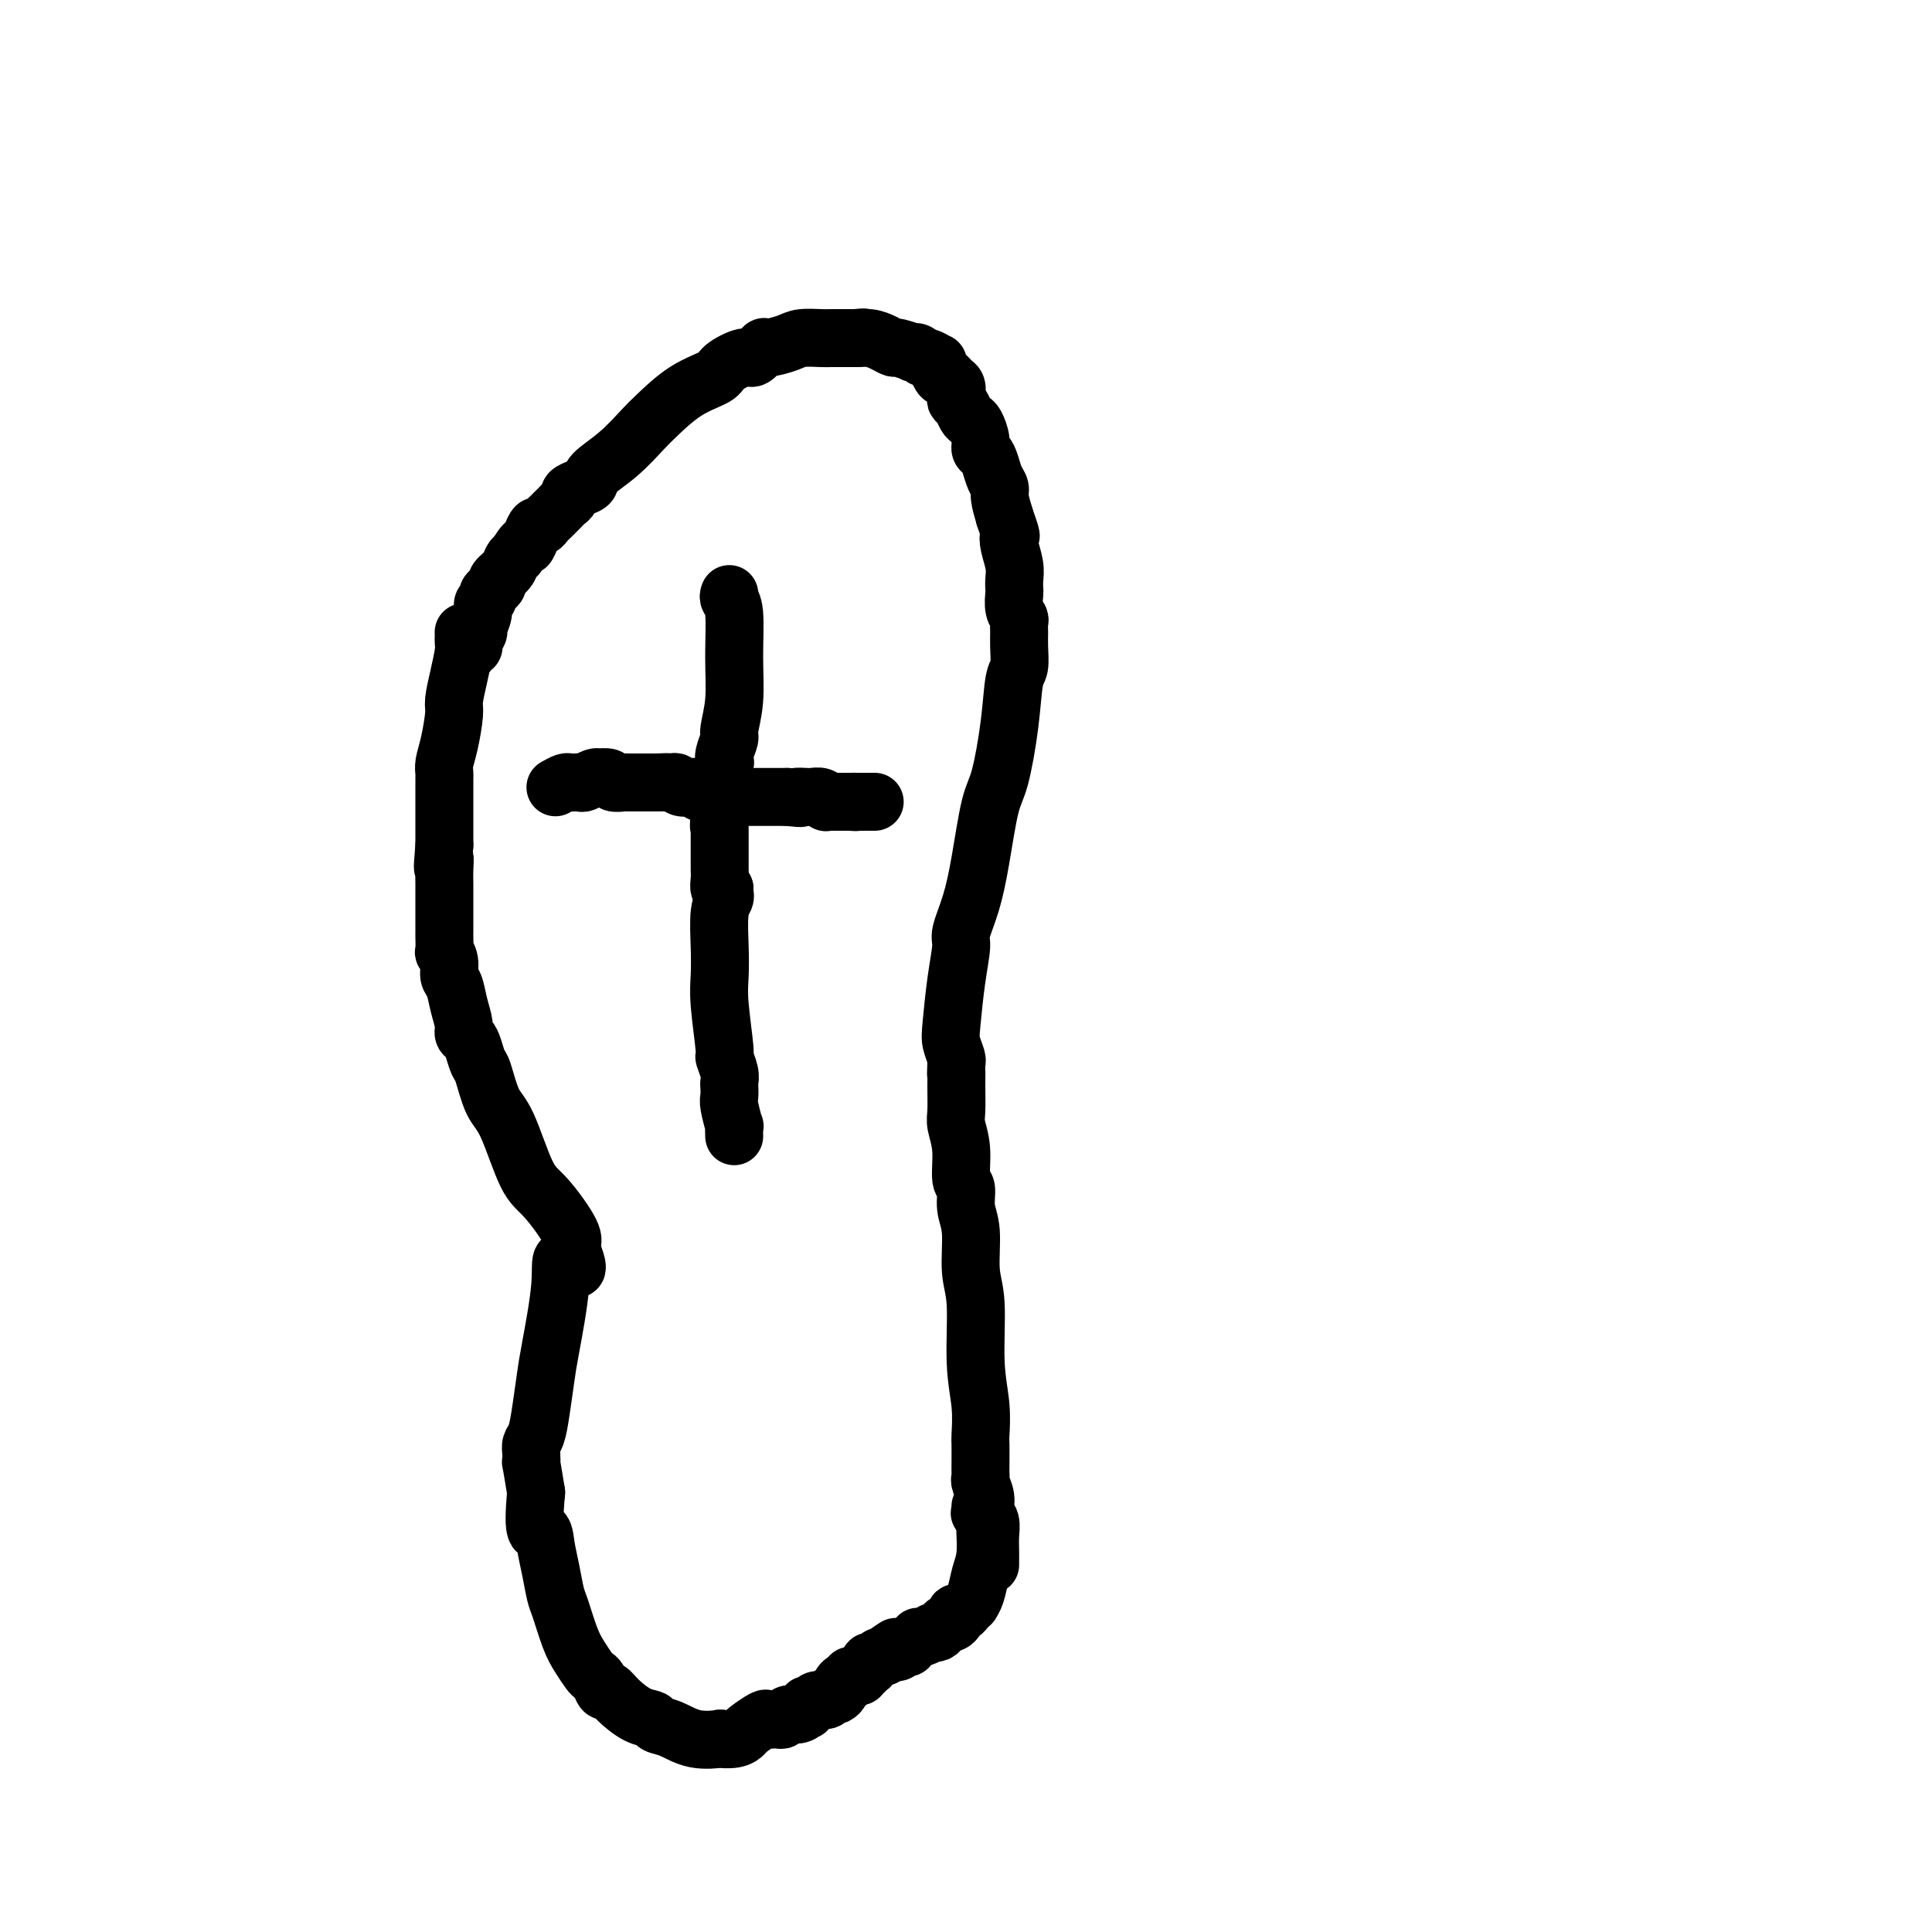 <svg viewBox='0 0 400 400' version='1.1' xmlns='http://www.w3.org/2000/svg' xmlns:xlink='http://www.w3.org/1999/xlink'><g fill='none' stroke='rgb(0,0,0)' stroke-width='12' stroke-linecap='round' stroke-linejoin='round'><path d='M97,135c-0.122,-0.437 -0.244,-0.875 0,-1c0.244,-0.125 0.854,0.062 1,0c0.146,-0.062 -0.172,-0.373 0,-1c0.172,-0.627 0.835,-1.568 1,-2c0.165,-0.432 -0.167,-0.353 0,-1c0.167,-0.647 0.832,-2.019 1,-3c0.168,-0.981 -0.161,-1.573 0,-2c0.161,-0.427 0.812,-0.691 1,-1c0.188,-0.309 -0.086,-0.663 0,-1c0.086,-0.337 0.534,-0.657 1,-1c0.466,-0.343 0.951,-0.708 1,-1c0.049,-0.292 -0.337,-0.511 0,-1c0.337,-0.489 1.399,-1.247 2,-2c0.601,-0.753 0.743,-1.501 1,-2c0.257,-0.499 0.628,-0.750 1,-1'/><path d='M107,115c1.952,-3.459 1.832,-2.106 2,-2c0.168,0.106 0.623,-1.033 1,-2c0.377,-0.967 0.675,-1.761 1,-2c0.325,-0.239 0.679,0.077 1,0c0.321,-0.077 0.611,-0.545 1,-1c0.389,-0.455 0.877,-0.895 1,-1c0.123,-0.105 -0.121,0.127 0,0c0.121,-0.127 0.605,-0.611 1,-1c0.395,-0.389 0.700,-0.682 1,-1c0.300,-0.318 0.596,-0.662 1,-1c0.404,-0.338 0.917,-0.670 1,-1c0.083,-0.330 -0.265,-0.659 0,-1c0.265,-0.341 1.142,-0.693 2,-1c0.858,-0.307 1.697,-0.569 2,-1c0.303,-0.431 0.070,-1.032 1,-2c0.930,-0.968 3.023,-2.304 5,-4c1.977,-1.696 3.836,-3.752 5,-5c1.164,-1.248 1.632,-1.687 3,-3c1.368,-1.313 3.636,-3.498 6,-5c2.364,-1.502 4.823,-2.319 6,-3c1.177,-0.681 1.072,-1.225 2,-2c0.928,-0.775 2.889,-1.780 4,-2c1.111,-0.220 1.373,0.344 2,0c0.627,-0.344 1.618,-1.595 2,-2c0.382,-0.405 0.156,0.035 1,0c0.844,-0.035 2.758,-0.545 4,-1c1.242,-0.455 1.814,-0.854 3,-1c1.186,-0.146 2.988,-0.039 4,0c1.012,0.039 1.234,0.011 2,0c0.766,-0.011 2.076,-0.003 3,0c0.924,0.003 1.462,0.002 2,0'/><path d='M177,70c3.085,-0.298 1.296,-0.042 1,0c-0.296,0.042 0.899,-0.129 2,0c1.101,0.129 2.108,0.557 3,1c0.892,0.443 1.667,0.902 2,1c0.333,0.098 0.222,-0.166 1,0c0.778,0.166 2.445,0.761 3,1c0.555,0.239 -0.001,0.120 0,0c0.001,-0.120 0.561,-0.243 1,0c0.439,0.243 0.758,0.851 1,1c0.242,0.149 0.408,-0.163 1,0c0.592,0.163 1.612,0.799 2,1c0.388,0.201 0.145,-0.034 0,0c-0.145,0.034 -0.193,0.337 0,1c0.193,0.663 0.626,1.687 1,2c0.374,0.313 0.688,-0.085 1,0c0.312,0.085 0.623,0.652 1,1c0.377,0.348 0.822,0.478 1,1c0.178,0.522 0.089,1.436 0,2c-0.089,0.564 -0.179,0.779 0,1c0.179,0.221 0.626,0.447 1,1c0.374,0.553 0.674,1.433 1,2c0.326,0.567 0.679,0.820 1,1c0.321,0.180 0.611,0.288 1,1c0.389,0.712 0.877,2.029 1,3c0.123,0.971 -0.121,1.597 0,2c0.121,0.403 0.606,0.582 1,1c0.394,0.418 0.697,1.076 1,2c0.303,0.924 0.607,2.114 1,3c0.393,0.886 0.875,1.469 1,2c0.125,0.531 -0.107,1.009 0,2c0.107,0.991 0.554,2.496 1,4'/><path d='M208,107c1.790,5.016 1.264,4.055 1,4c-0.264,-0.055 -0.267,0.795 0,2c0.267,1.205 0.802,2.763 1,4c0.198,1.237 0.057,2.153 0,3c-0.057,0.847 -0.029,1.627 0,2c0.029,0.373 0.060,0.340 0,1c-0.060,0.660 -0.213,2.013 0,3c0.213,0.987 0.790,1.609 1,2c0.210,0.391 0.053,0.551 0,1c-0.053,0.449 -0.002,1.188 0,2c0.002,0.812 -0.044,1.698 0,3c0.044,1.302 0.178,3.020 0,4c-0.178,0.980 -0.667,1.221 -1,3c-0.333,1.779 -0.512,5.096 -1,9c-0.488,3.904 -1.287,8.394 -2,11c-0.713,2.606 -1.339,3.328 -2,6c-0.661,2.672 -1.357,7.294 -2,11c-0.643,3.706 -1.234,6.494 -2,9c-0.766,2.506 -1.709,4.729 -2,6c-0.291,1.271 0.069,1.591 0,3c-0.069,1.409 -0.569,3.908 -1,7c-0.431,3.092 -0.795,6.776 -1,9c-0.205,2.224 -0.251,2.988 0,4c0.251,1.012 0.798,2.272 1,3c0.202,0.728 0.058,0.922 0,1c-0.058,0.078 -0.029,0.039 0,0'/><path d='M198,220c-0.153,4.520 -0.037,2.320 0,2c0.037,-0.320 -0.005,1.238 0,3c0.005,1.762 0.058,3.727 0,5c-0.058,1.273 -0.227,1.856 0,3c0.227,1.144 0.849,2.851 1,5c0.151,2.149 -0.171,4.742 0,6c0.171,1.258 0.834,1.183 1,2c0.166,0.817 -0.167,2.526 0,4c0.167,1.474 0.833,2.713 1,5c0.167,2.287 -0.166,5.622 0,8c0.166,2.378 0.829,3.800 1,7c0.171,3.200 -0.150,8.177 0,12c0.150,3.823 0.772,6.491 1,9c0.228,2.509 0.061,4.858 0,6c-0.061,1.142 -0.018,1.078 0,2c0.018,0.922 0.009,2.830 0,4c-0.009,1.170 -0.017,1.602 0,2c0.017,0.398 0.061,0.763 0,1c-0.061,0.237 -0.227,0.345 0,1c0.227,0.655 0.845,1.856 1,3c0.155,1.144 -0.155,2.232 0,3c0.155,0.768 0.774,1.215 1,2c0.226,0.785 0.061,1.909 0,3c-0.061,1.091 -0.016,2.148 0,3c0.016,0.852 0.004,1.499 0,2c-0.004,0.501 -0.001,0.858 0,1c0.001,0.142 0.001,0.071 0,0'/><path d='M96,131c-0.002,-0.091 -0.003,-0.182 0,0c0.003,0.182 0.011,0.637 0,1c-0.011,0.363 -0.041,0.636 0,1c0.041,0.364 0.152,0.821 0,2c-0.152,1.179 -0.566,3.082 -1,5c-0.434,1.918 -0.887,3.852 -1,5c-0.113,1.148 0.113,1.511 0,3c-0.113,1.489 -0.566,4.104 -1,6c-0.434,1.896 -0.848,3.074 -1,4c-0.152,0.926 -0.041,1.600 0,2c0.041,0.400 0.011,0.526 0,1c-0.011,0.474 -0.003,1.297 0,2c0.003,0.703 0.001,1.288 0,2c-0.001,0.712 -0.000,1.552 0,2c0.000,0.448 0.000,0.505 0,1c-0.000,0.495 -0.000,1.428 0,2c0.000,0.572 0.000,0.782 0,1c-0.000,0.218 -0.000,0.443 0,1c0.000,0.557 0.000,1.445 0,2c-0.000,0.555 -0.000,0.778 0,1'/><path d='M92,175c-0.619,7.397 -0.166,3.891 0,3c0.166,-0.891 0.044,0.834 0,2c-0.044,1.166 -0.012,1.773 0,3c0.012,1.227 0.003,3.072 0,4c-0.003,0.928 -0.002,0.937 0,2c0.002,1.063 0.005,3.179 0,4c-0.005,0.821 -0.016,0.345 0,1c0.016,0.655 0.060,2.439 0,3c-0.060,0.561 -0.224,-0.101 0,0c0.224,0.101 0.834,0.965 1,2c0.166,1.035 -0.114,2.242 0,3c0.114,0.758 0.622,1.067 1,2c0.378,0.933 0.626,2.489 1,4c0.374,1.511 0.874,2.976 1,4c0.126,1.024 -0.122,1.607 0,2c0.122,0.393 0.612,0.595 1,1c0.388,0.405 0.672,1.015 1,2c0.328,0.985 0.699,2.347 1,3c0.301,0.653 0.532,0.597 1,2c0.468,1.403 1.174,4.266 2,6c0.826,1.734 1.774,2.337 3,5c1.226,2.663 2.731,7.384 4,10c1.269,2.616 2.303,3.127 4,5c1.697,1.873 4.056,5.106 5,7c0.944,1.894 0.472,2.447 0,3'/><path d='M118,258c3.208,7.684 0.230,3.895 -1,3c-1.230,-0.895 -0.710,1.104 -1,5c-0.290,3.896 -1.388,9.687 -2,13c-0.612,3.313 -0.738,4.147 -1,6c-0.262,1.853 -0.658,4.726 -1,7c-0.342,2.274 -0.628,3.950 -1,5c-0.372,1.050 -0.829,1.475 -1,2c-0.171,0.525 -0.056,1.151 0,2c0.056,0.849 0.054,1.921 0,2c-0.054,0.079 -0.158,-0.835 0,0c0.158,0.835 0.579,3.417 1,6'/><path d='M111,309c-0.905,9.581 0.334,8.034 1,8c0.666,-0.034 0.759,1.446 1,3c0.241,1.554 0.631,3.181 1,5c0.369,1.819 0.719,3.829 1,5c0.281,1.171 0.495,1.504 1,3c0.505,1.496 1.301,4.154 2,6c0.699,1.846 1.301,2.881 2,4c0.699,1.119 1.496,2.323 2,3c0.504,0.677 0.714,0.827 1,1c0.286,0.173 0.649,0.368 1,1c0.351,0.632 0.690,1.699 1,2c0.310,0.301 0.593,-0.165 1,0c0.407,0.165 0.940,0.960 2,2c1.060,1.040 2.648,2.325 4,3c1.352,0.675 2.469,0.741 3,1c0.531,0.259 0.476,0.710 1,1c0.524,0.290 1.628,0.418 3,1c1.372,0.582 3.012,1.617 5,2c1.988,0.383 4.323,0.115 5,0c0.677,-0.115 -0.305,-0.077 0,0c0.305,0.077 1.898,0.192 3,0c1.102,-0.192 1.714,-0.693 2,-1c0.286,-0.307 0.248,-0.421 1,-1c0.752,-0.579 2.295,-1.623 3,-2c0.705,-0.377 0.571,-0.087 1,0c0.429,0.087 1.422,-0.029 2,0c0.578,0.029 0.743,0.204 1,0c0.257,-0.204 0.608,-0.786 1,-1c0.392,-0.214 0.826,-0.061 1,0c0.174,0.061 0.087,0.031 0,0'/><path d='M164,355c3.276,-0.712 1.467,0.006 1,0c-0.467,-0.006 0.410,-0.738 1,-1c0.590,-0.262 0.893,-0.055 1,0c0.107,0.055 0.017,-0.042 0,0c-0.017,0.042 0.041,0.222 0,0c-0.041,-0.222 -0.179,-0.848 0,-1c0.179,-0.152 0.675,0.170 1,0c0.325,-0.170 0.479,-0.830 1,-1c0.521,-0.170 1.410,0.151 2,0c0.590,-0.151 0.880,-0.776 1,-1c0.120,-0.224 0.070,-0.049 0,0c-0.070,0.049 -0.160,-0.029 0,0c0.160,0.029 0.569,0.167 1,0c0.431,-0.167 0.885,-0.637 1,-1c0.115,-0.363 -0.110,-0.619 0,-1c0.110,-0.381 0.555,-0.887 1,-1c0.445,-0.113 0.889,0.167 1,0c0.111,-0.167 -0.111,-0.779 0,-1c0.111,-0.221 0.555,-0.049 1,0c0.445,0.049 0.890,-0.024 1,0c0.110,0.024 -0.115,0.146 0,0c0.115,-0.146 0.570,-0.560 1,-1c0.430,-0.440 0.836,-0.906 1,-1c0.164,-0.094 0.086,0.185 0,0c-0.086,-0.185 -0.181,-0.834 0,-1c0.181,-0.166 0.636,0.153 1,0c0.364,-0.153 0.636,-0.776 1,-1c0.364,-0.224 0.819,-0.050 1,0c0.181,0.050 0.087,-0.025 0,0c-0.087,0.025 -0.168,0.150 0,0c0.168,-0.150 0.584,-0.575 1,-1'/><path d='M184,342c3.030,-2.012 0.606,-0.543 0,0c-0.606,0.543 0.607,0.160 1,0c0.393,-0.160 -0.034,-0.096 0,0c0.034,0.096 0.530,0.223 1,0c0.470,-0.223 0.915,-0.796 1,-1c0.085,-0.204 -0.188,-0.040 0,0c0.188,0.040 0.839,-0.046 1,0c0.161,0.046 -0.168,0.222 0,0c0.168,-0.222 0.831,-0.843 1,-1c0.169,-0.157 -0.157,0.150 0,0c0.157,-0.150 0.798,-0.758 1,-1c0.202,-0.242 -0.034,-0.117 0,0c0.034,0.117 0.338,0.225 1,0c0.662,-0.225 1.683,-0.782 2,-1c0.317,-0.218 -0.070,-0.096 0,0c0.070,0.096 0.597,0.167 1,0c0.403,-0.167 0.683,-0.570 1,-1c0.317,-0.430 0.673,-0.886 1,-1c0.327,-0.114 0.627,0.114 1,0c0.373,-0.114 0.821,-0.569 1,-1c0.179,-0.431 0.091,-0.838 0,-1c-0.091,-0.162 -0.183,-0.081 0,0c0.183,0.081 0.640,0.161 1,0c0.360,-0.161 0.621,-0.563 1,-1c0.379,-0.437 0.876,-0.908 1,-1c0.124,-0.092 -0.124,0.197 0,0c0.124,-0.197 0.622,-0.879 1,-2c0.378,-1.121 0.637,-2.682 1,-4c0.363,-1.318 0.828,-2.393 1,-4c0.172,-1.607 0.049,-3.745 0,-5c-0.049,-1.255 -0.025,-1.628 0,-2'/><path d='M204,315c0.238,-3.099 -0.668,-2.347 -1,-2c-0.332,0.347 -0.089,0.289 0,0c0.089,-0.289 0.024,-0.809 0,-1c-0.024,-0.191 -0.007,-0.055 0,0c0.007,0.055 0.003,0.027 0,0'/><path d='M151,123c-0.116,0.295 -0.231,0.590 0,1c0.231,0.410 0.809,0.934 1,3c0.191,2.066 -0.005,5.673 0,9c0.005,3.327 0.211,6.374 0,9c-0.211,2.626 -0.840,4.830 -1,6c-0.160,1.170 0.150,1.304 0,2c-0.150,0.696 -0.758,1.954 -1,3c-0.242,1.046 -0.117,1.881 0,2c0.117,0.119 0.228,-0.477 0,0c-0.228,0.477 -0.793,2.025 -1,3c-0.207,0.975 -0.055,1.375 0,2c0.055,0.625 0.015,1.476 0,2c-0.015,0.524 -0.004,0.721 0,1c0.004,0.279 0.002,0.639 0,1'/><path d='M149,167c-0.309,7.147 -0.083,3.014 0,2c0.083,-1.014 0.022,1.089 0,2c-0.022,0.911 -0.006,0.629 0,1c0.006,0.371 0.002,1.395 0,2c-0.002,0.605 -0.001,0.791 0,1c0.001,0.209 0.000,0.440 0,1c-0.000,0.560 -0.001,1.450 0,2c0.001,0.550 0.004,0.760 0,1c-0.004,0.240 -0.015,0.509 0,1c0.015,0.491 0.056,1.204 0,2c-0.056,0.796 -0.207,1.676 0,2c0.207,0.324 0.774,0.093 1,0c0.226,-0.093 0.113,-0.046 0,0'/><path d='M150,184c-0.030,0.354 -0.060,0.709 0,1c0.060,0.291 0.211,0.519 0,1c-0.211,0.481 -0.785,1.215 -1,3c-0.215,1.785 -0.073,4.619 0,7c0.073,2.381 0.076,4.308 0,6c-0.076,1.692 -0.231,3.150 0,6c0.231,2.850 0.846,7.091 1,9c0.154,1.909 -0.155,1.485 0,2c0.155,0.515 0.772,1.970 1,3c0.228,1.030 0.065,1.637 0,2c-0.065,0.363 -0.031,0.484 0,1c0.031,0.516 0.061,1.428 0,2c-0.061,0.572 -0.212,0.805 0,2c0.212,1.195 0.789,3.354 1,4c0.211,0.646 0.057,-0.219 0,0c-0.057,0.219 -0.015,1.523 0,2c0.015,0.477 0.004,0.129 0,0c-0.004,-0.129 -0.001,-0.037 0,0c0.001,0.037 0.001,0.018 0,0'/><path d='M115,163c0.755,-0.422 1.511,-0.844 2,-1c0.489,-0.156 0.712,-0.046 1,0c0.288,0.046 0.642,0.026 1,0c0.358,-0.026 0.721,-0.059 1,0c0.279,0.059 0.474,0.211 1,0c0.526,-0.211 1.383,-0.785 2,-1c0.617,-0.215 0.996,-0.072 1,0c0.004,0.072 -0.365,0.072 0,0c0.365,-0.072 1.463,-0.215 2,0c0.537,0.215 0.511,0.790 1,1c0.489,0.210 1.493,0.056 2,0c0.507,-0.056 0.517,-0.015 1,0c0.483,0.015 1.439,0.004 2,0c0.561,-0.004 0.728,-0.001 1,0c0.272,0.001 0.650,0.000 1,0c0.350,-0.000 0.671,-0.000 1,0c0.329,0.000 0.664,0.000 1,0'/><path d='M136,162c3.655,-0.159 2.294,-0.057 2,0c-0.294,0.057 0.481,0.068 1,0c0.519,-0.068 0.783,-0.215 1,0c0.217,0.215 0.388,0.794 1,1c0.612,0.206 1.665,0.041 2,0c0.335,-0.041 -0.050,0.042 0,0c0.050,-0.042 0.534,-0.207 1,0c0.466,0.207 0.913,0.788 1,1c0.087,0.212 -0.187,0.057 0,0c0.187,-0.057 0.835,-0.015 1,0c0.165,0.015 -0.153,0.004 0,0c0.153,-0.004 0.777,-0.001 1,0c0.223,0.001 0.046,0.000 0,0c-0.046,-0.000 0.039,-0.000 0,0c-0.039,0.000 -0.203,-0.000 0,0c0.203,0.000 0.772,0.000 1,0c0.228,-0.000 0.114,-0.001 0,0c-0.114,0.001 -0.228,0.004 0,0c0.228,-0.004 0.796,-0.015 1,0c0.204,0.015 0.043,0.057 0,0c-0.043,-0.057 0.033,-0.211 0,0c-0.033,0.211 -0.175,0.789 0,1c0.175,0.211 0.667,0.057 1,0c0.333,-0.057 0.507,-0.015 1,0c0.493,0.015 1.305,0.004 2,0c0.695,-0.004 1.271,-0.001 2,0c0.729,0.001 1.610,0.000 2,0c0.390,-0.000 0.290,-0.000 1,0c0.710,0.000 2.230,0.000 3,0c0.770,-0.000 0.792,-0.000 1,0c0.208,0.000 0.604,0.000 1,0'/><path d='M163,165c4.506,0.464 2.272,0.123 2,0c-0.272,-0.123 1.420,-0.029 2,0c0.580,0.029 0.049,-0.006 0,0c-0.049,0.006 0.383,0.054 1,0c0.617,-0.054 1.419,-0.211 2,0c0.581,0.211 0.940,0.789 1,1c0.060,0.211 -0.180,0.057 0,0c0.180,-0.057 0.781,-0.015 1,0c0.219,0.015 0.058,0.004 0,0c-0.058,-0.004 -0.011,-0.001 0,0c0.011,0.001 -0.012,0.000 0,0c0.012,-0.000 0.060,-0.000 0,0c-0.060,0.000 -0.226,0.000 0,0c0.226,-0.000 0.846,-0.000 1,0c0.154,0.000 -0.156,0.000 0,0c0.156,-0.000 0.778,-0.000 1,0c0.222,0.000 0.046,0.000 0,0c-0.046,-0.000 0.040,-0.000 0,0c-0.040,0.000 -0.207,0.000 0,0c0.207,-0.000 0.786,-0.000 1,0c0.214,0.000 0.061,0.000 0,0c-0.061,-0.000 -0.030,-0.000 0,0c0.030,0.000 0.061,0.000 0,0c-0.061,-0.000 -0.212,-0.000 0,0c0.212,0.000 0.789,0.000 1,0c0.211,-0.000 0.057,-0.000 0,0c-0.057,0.000 -0.015,0.000 0,0c0.015,-0.000 0.004,-0.000 0,0c-0.004,0.000 -0.001,0.000 0,0c0.001,0.000 0.000,-0.000 0,0c-0.000,0.000 -0.000,0.000 0,0'/><path d='M176,166c2.239,0.155 1.336,0.041 1,0c-0.336,-0.041 -0.104,-0.011 0,0c0.104,0.011 0.081,0.003 0,0c-0.081,-0.003 -0.219,-0.001 0,0c0.219,0.001 0.794,0.000 1,0c0.206,-0.000 0.041,-0.000 0,0c-0.041,0.000 0.042,0.000 0,0c-0.042,-0.000 -0.208,-0.000 0,0c0.208,0.000 0.792,0.000 1,0c0.208,-0.000 0.042,-0.000 0,0c-0.042,0.000 0.041,0.000 0,0c-0.041,-0.000 -0.207,-0.000 0,0c0.207,0.000 0.788,0.000 1,0c0.212,-0.000 0.057,-0.000 0,0c-0.057,0.000 -0.015,0.000 0,0c0.015,-0.000 0.003,-0.000 0,0c-0.003,0.000 0.003,0.000 0,0c-0.003,-0.000 -0.015,-0.000 0,0c0.015,0.000 0.057,0.000 0,0c-0.057,-0.000 -0.211,-0.000 0,0c0.211,0.000 0.789,0.000 1,0c0.211,-0.000 0.057,-0.000 0,0c-0.057,0.000 -0.015,0.000 0,0c0.015,0.000 0.004,-0.000 0,0c-0.004,0.000 -0.002,0.000 0,0'/></g>
</svg>